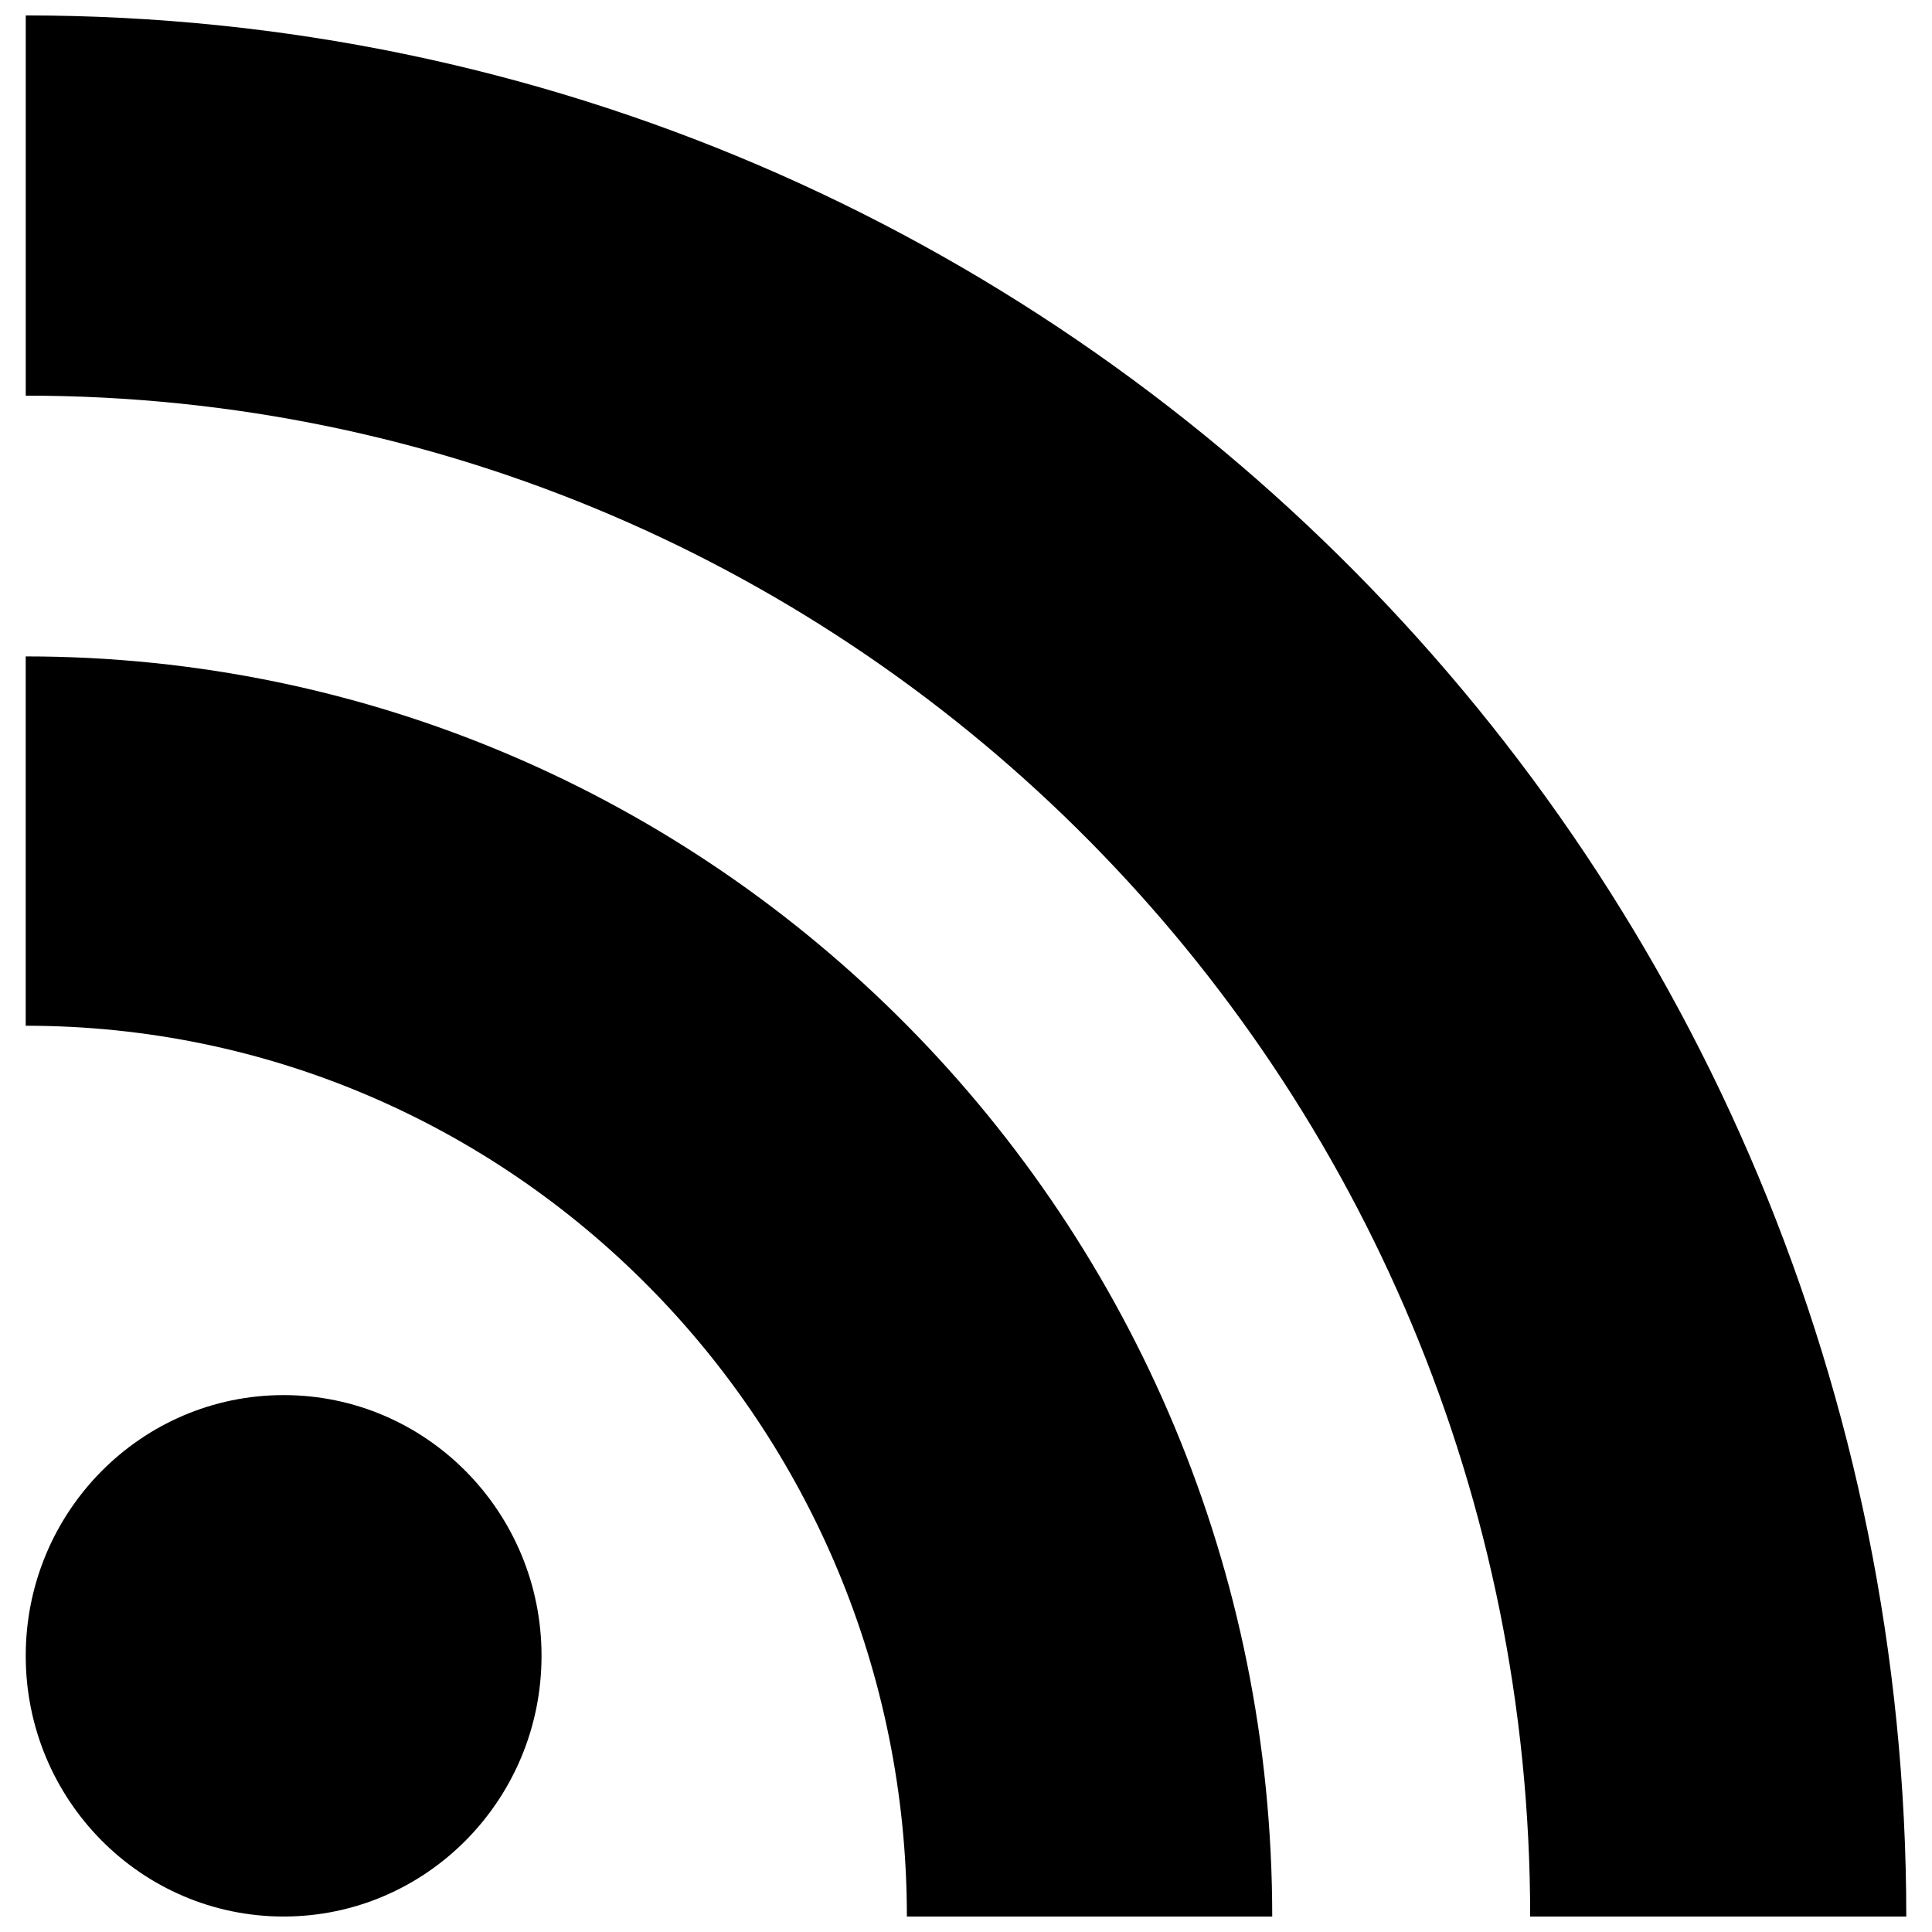 <?xml version="1.0" encoding="UTF-8"?>
<!-- Uploaded to: SVG Repo, www.svgrepo.com, Generator: SVG Repo Mixer Tools -->
<svg width="800px" height="800px" version="1.1" viewBox="144 144 512 512" xmlns="http://www.w3.org/2000/svg">
 <defs>
  <clipPath id="c">
   <path d="m150 513h138v138.9h-138z"/>
  </clipPath>
  <clipPath id="b">
   <path d="m150 317h332v334.9h-332z"/>
  </clipPath>
  <clipPath id="a">
   <path d="m150 148.09h500v503.81h-500z"/>
  </clipPath>
 </defs>
 <g>
  <g clip-path="url(#c)">
   <path d="m287.51 582.81c0 38.156-30.598 69.09-68.344 69.09-37.75 0-68.348-30.934-68.348-69.09 0-38.16 30.598-69.094 68.348-69.094 37.746 0 68.344 30.934 68.344 69.094"/>
  </g>
  <g clip-path="url(#b)">
   <path d="m481.16 651.9h-96.828c0-130.38-104.55-236.07-233.52-236.07v-97.875c182.45 0 330.34 149.51 330.34 333.95z"/>
  </g>
  <g clip-path="url(#a)">
   <path d="m549.51 651.9c0-222.6-178.5-403.05-398.69-403.05l0.004-100.76c275.23 0 498.36 225.57 498.36 503.81z"/>
  </g>
 </g>
</svg>
